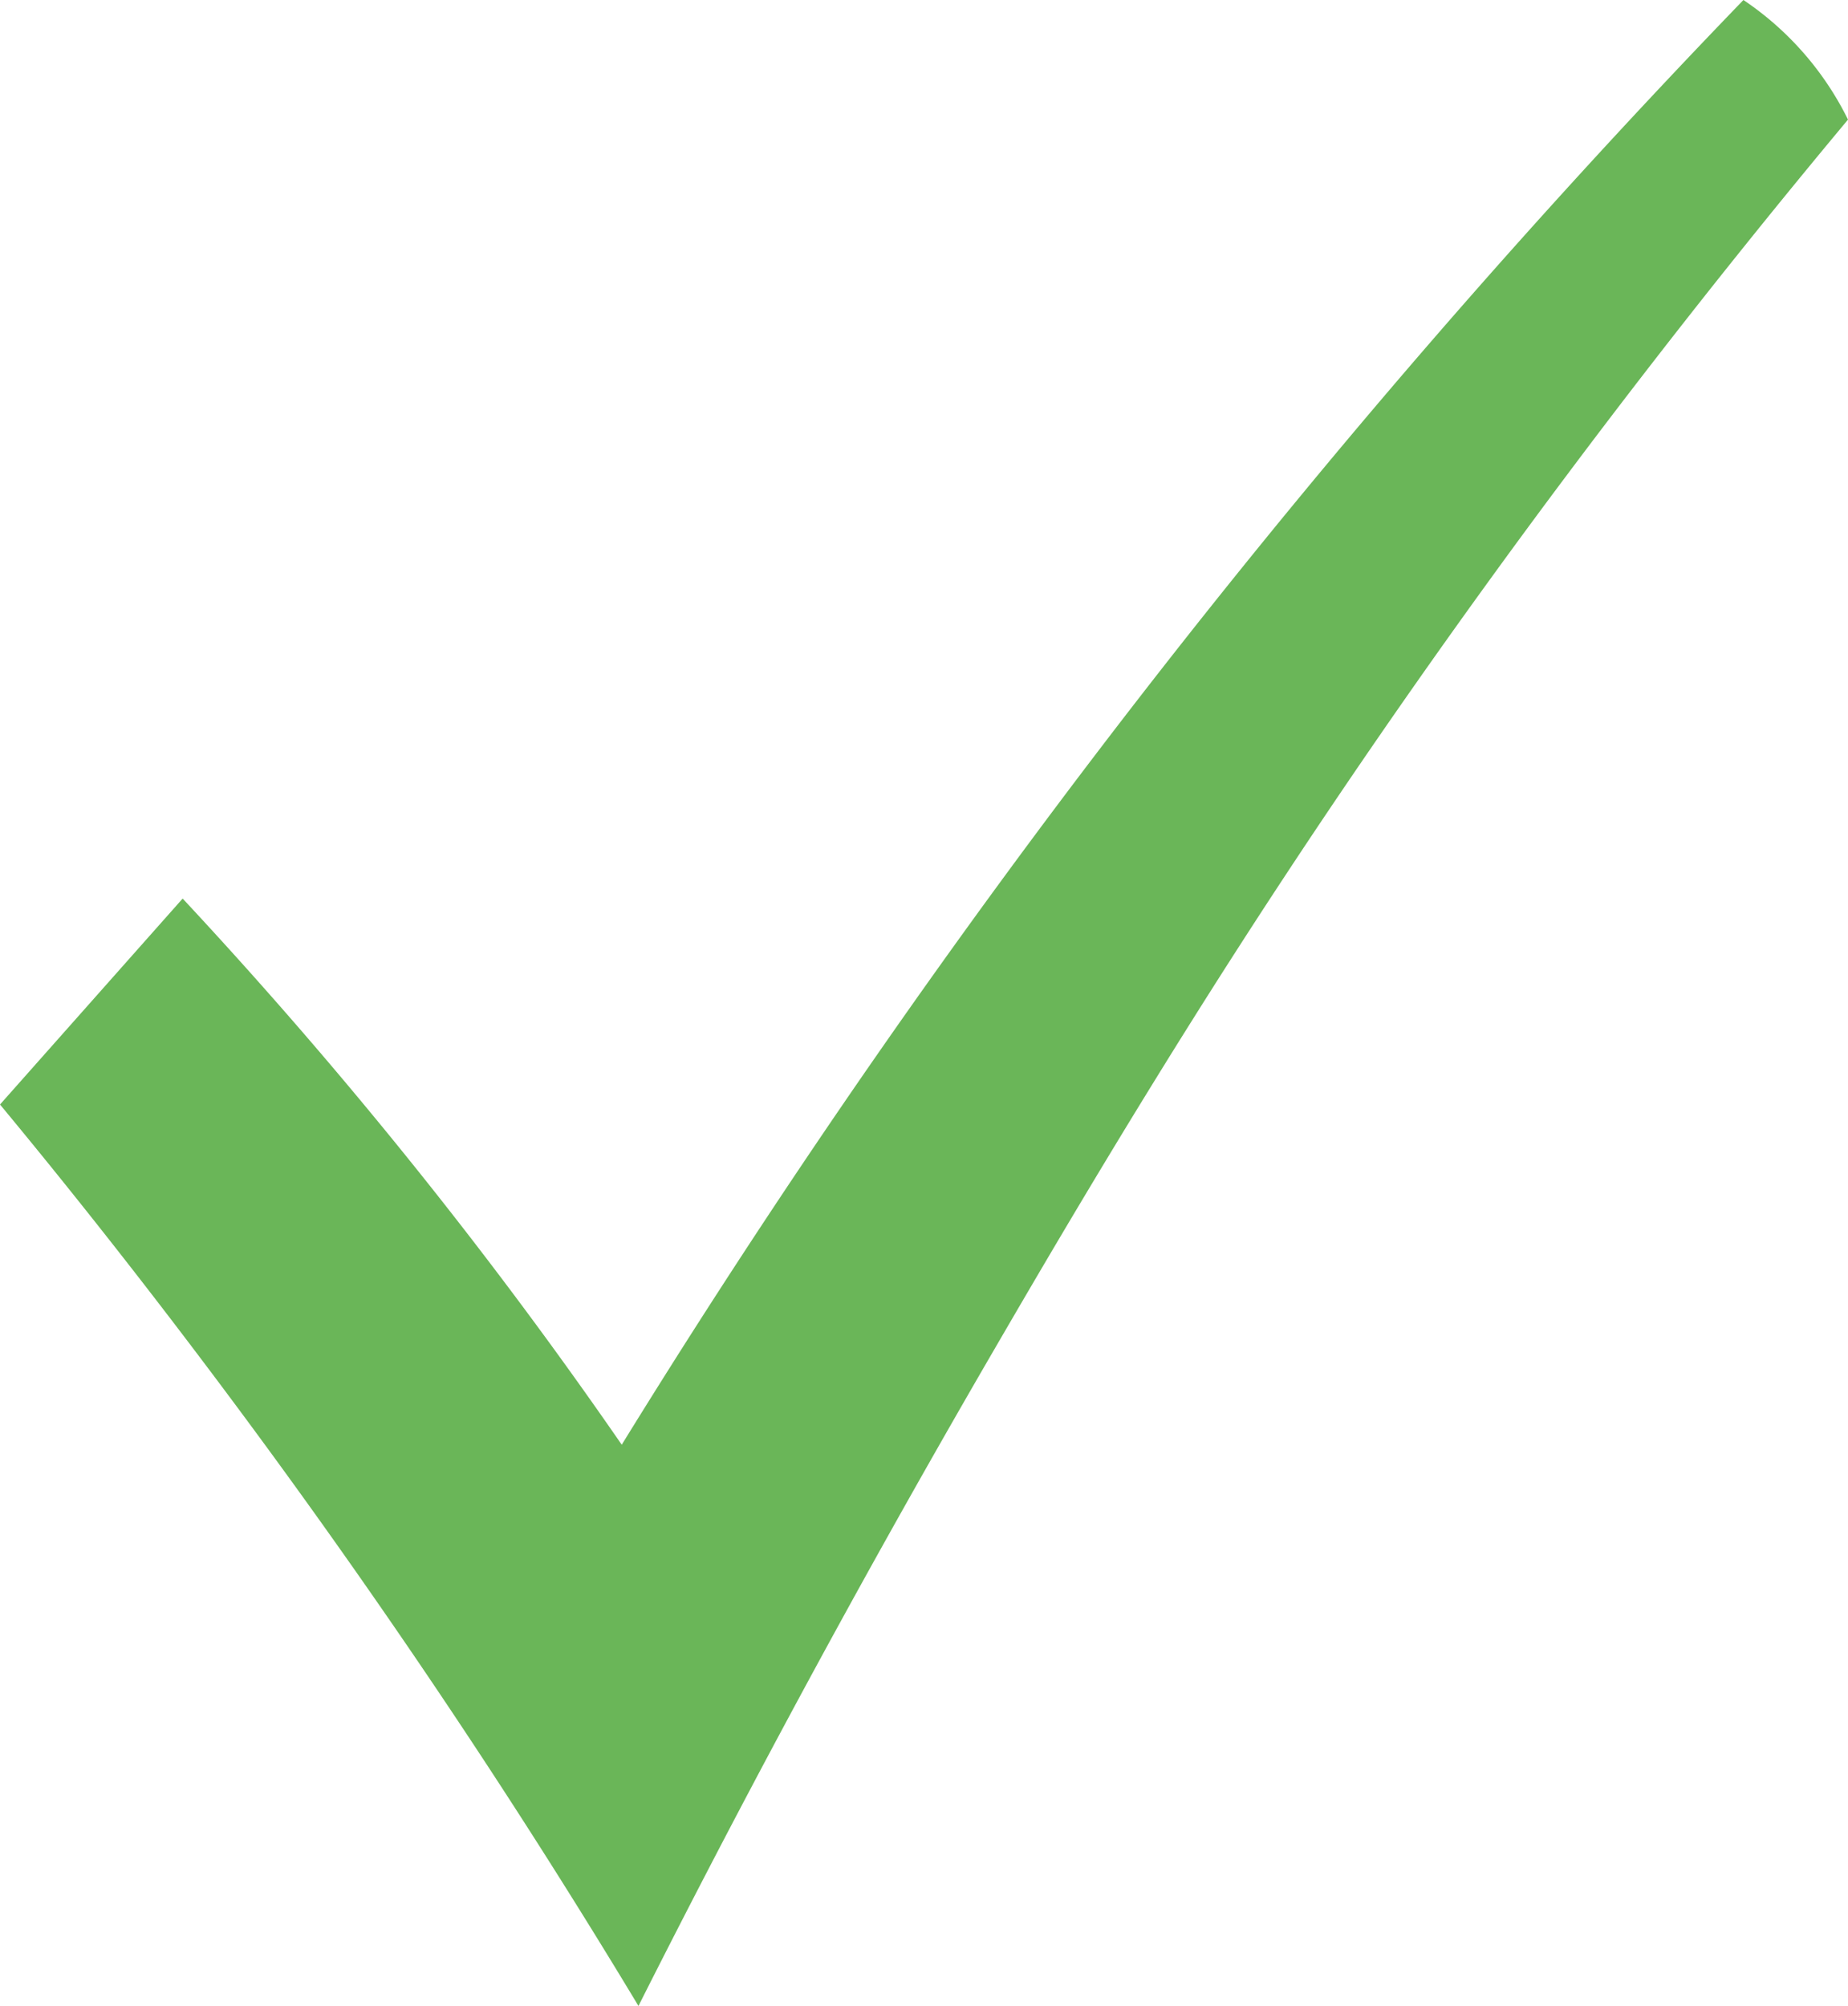 <svg xmlns="http://www.w3.org/2000/svg" viewBox="0 0 902.9 979.8"><defs><style>.cls-1{fill:#6ab658;}</style></defs><g id="Layer_2" data-name="Layer 2"><g id="Layer_1-2" data-name="Layer 1"><path class="cls-1" d="M902.9,58.42c-135.84,162.84-234.37,305.25-302.08,411-50.48,78.86-92,150.1-114.93,189.54C411.53,786.85,353.53,897.25,311.94,979.8c-57.75-95.88-124.35-196.47-201.2-299.38Q55.29,606.16,0,539.5L89.24,438.9c40.75,43.71,82.85,92.22,125.13,145.77,32.68,41.39,62.4,81.9,89.4,121,61.6-99.92,132.49-205.44,214-314A4152,4152,0,0,1,851.81,0,150.53,150.53,0,0,1,902.9,58.42Z"/></g></g></svg>